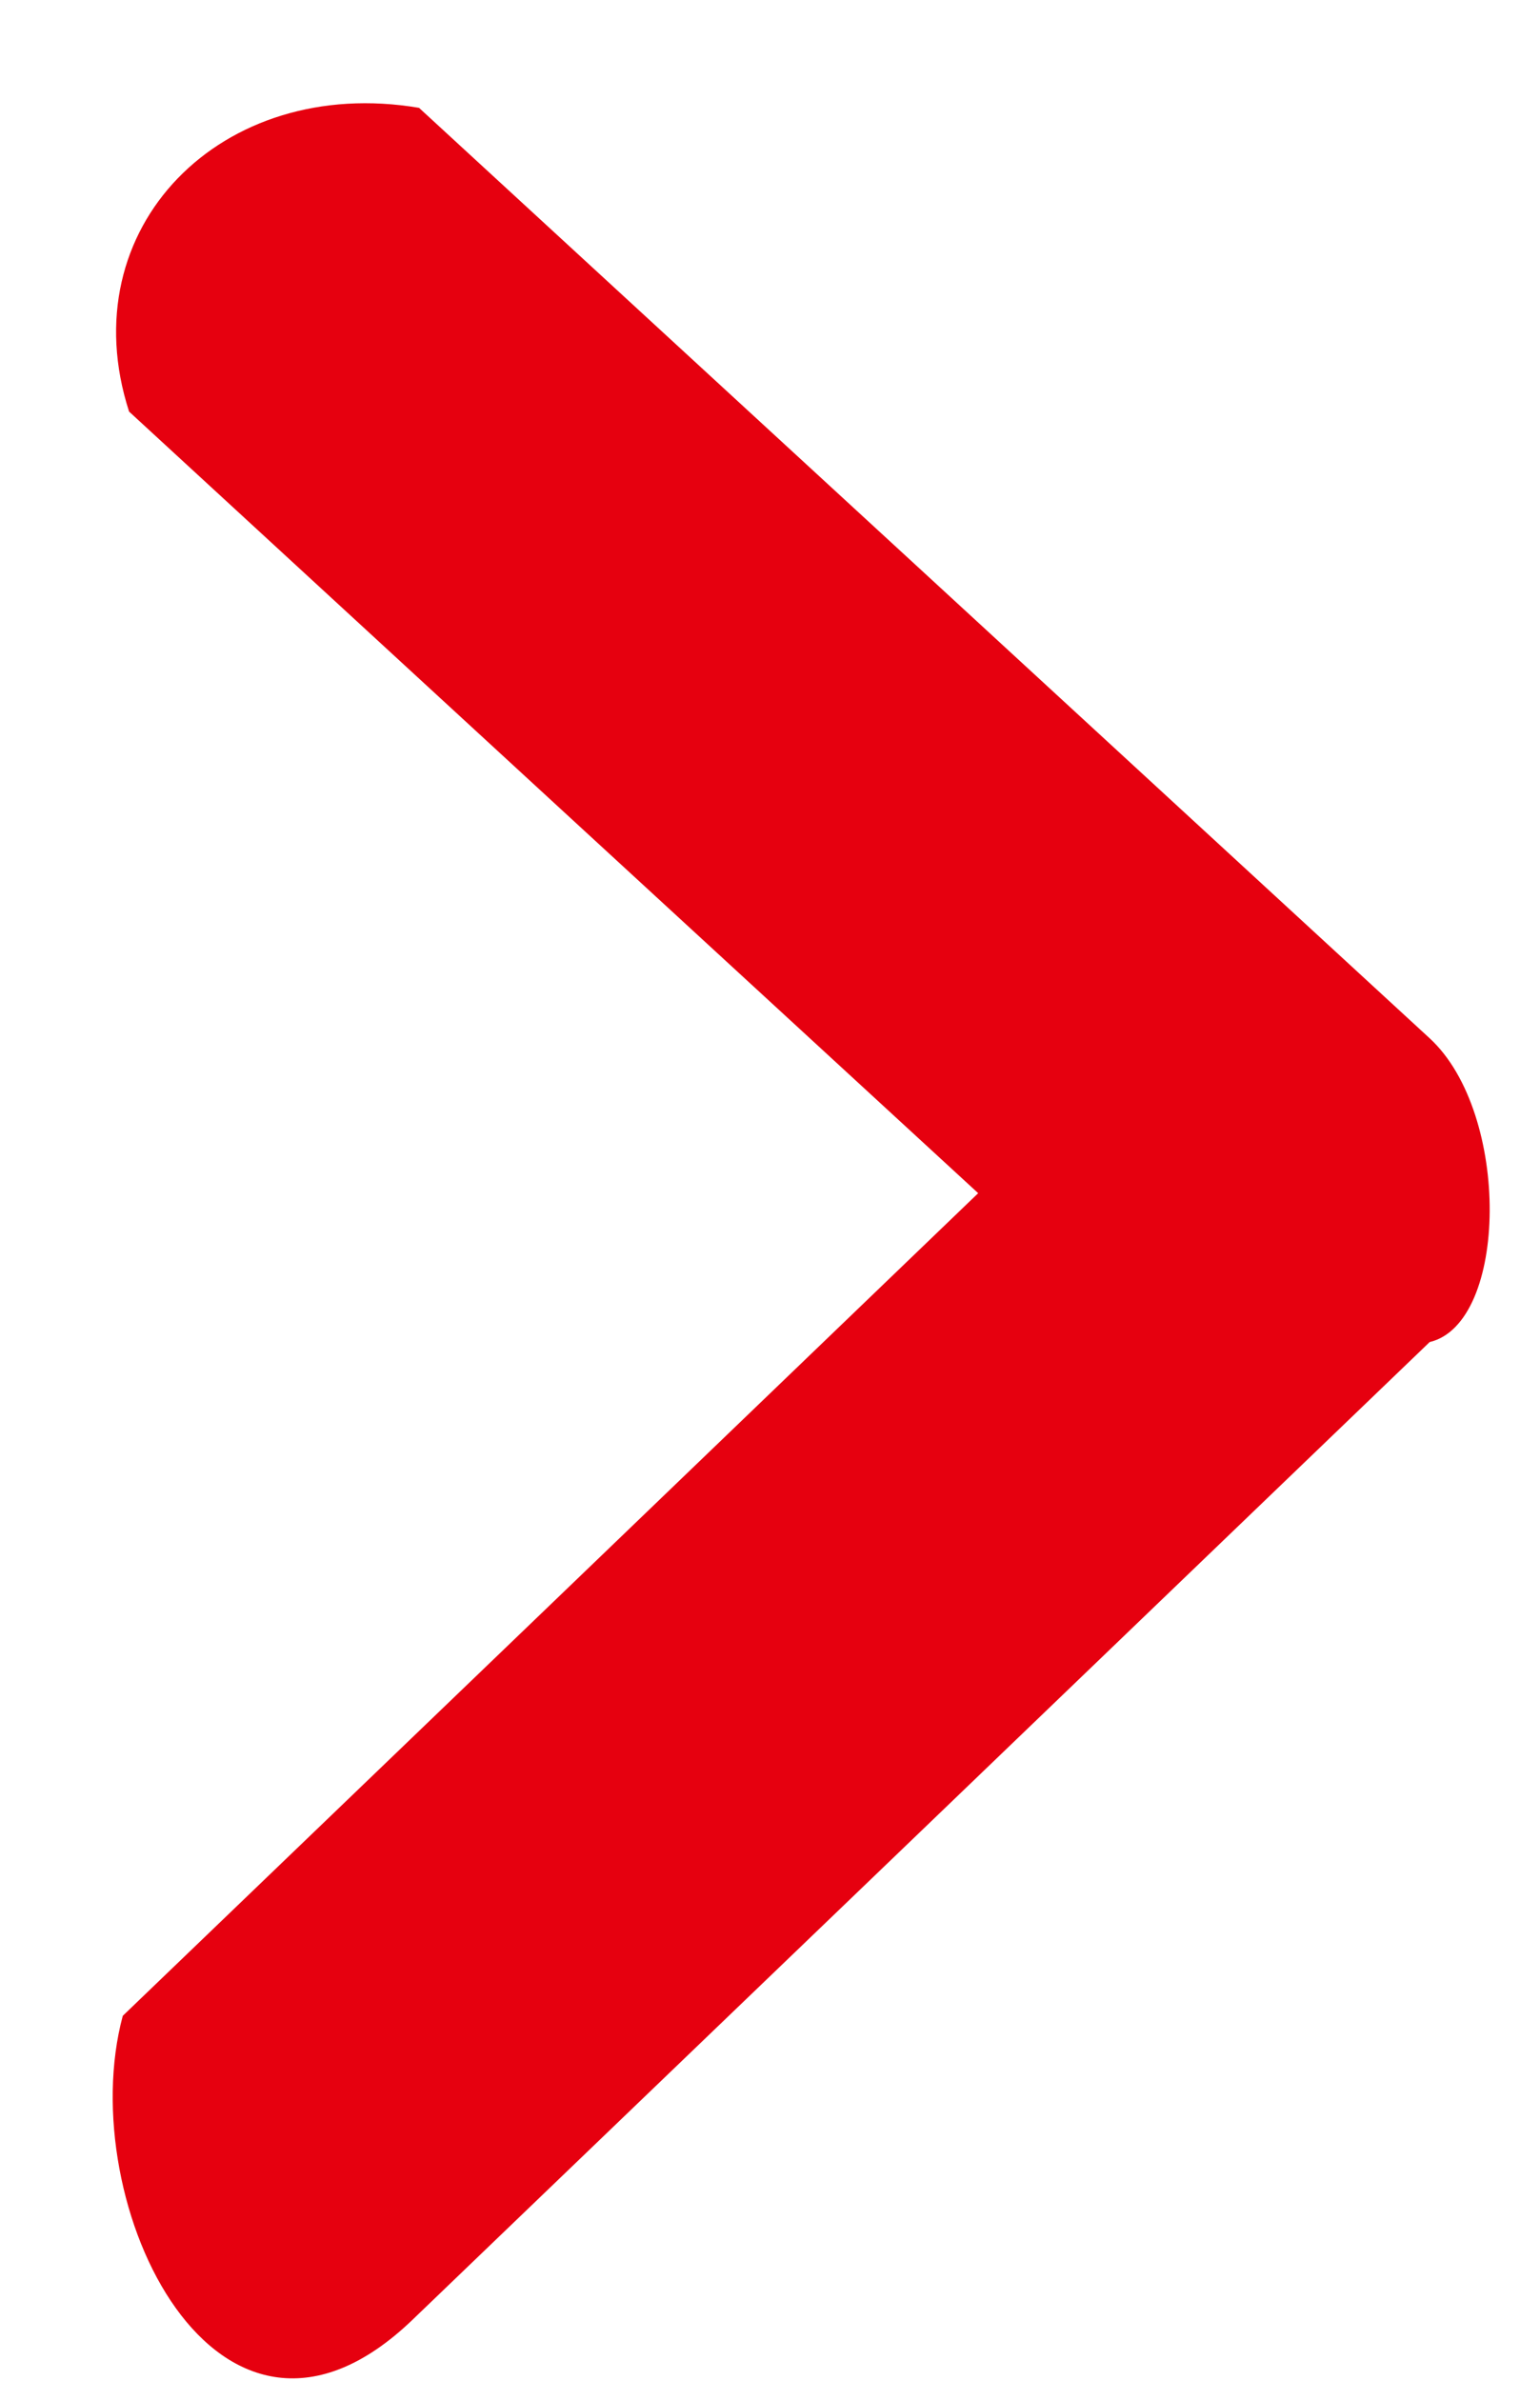 <svg 
 xmlns="http://www.w3.org/2000/svg"
 xmlns:xlink="http://www.w3.org/1999/xlink"
 width="11px" height="17px">
<path fill-rule="evenodd"  fill="rgb(230, 0, 15)"
 d="M10.212,7.414 C7.806,5.199 5.399,2.983 2.993,0.770 C1.580,0.531 0.499,1.630 0.922,2.939 C2.944,4.801 4.966,6.661 6.987,8.520 C4.951,10.478 2.914,12.437 0.877,14.394 C0.516,15.733 1.559,17.900 2.948,16.563 C5.369,14.238 7.791,11.910 10.212,9.583 C10.773,9.45 10.794,7.950 10.212,7.414 Z"/>
</svg>